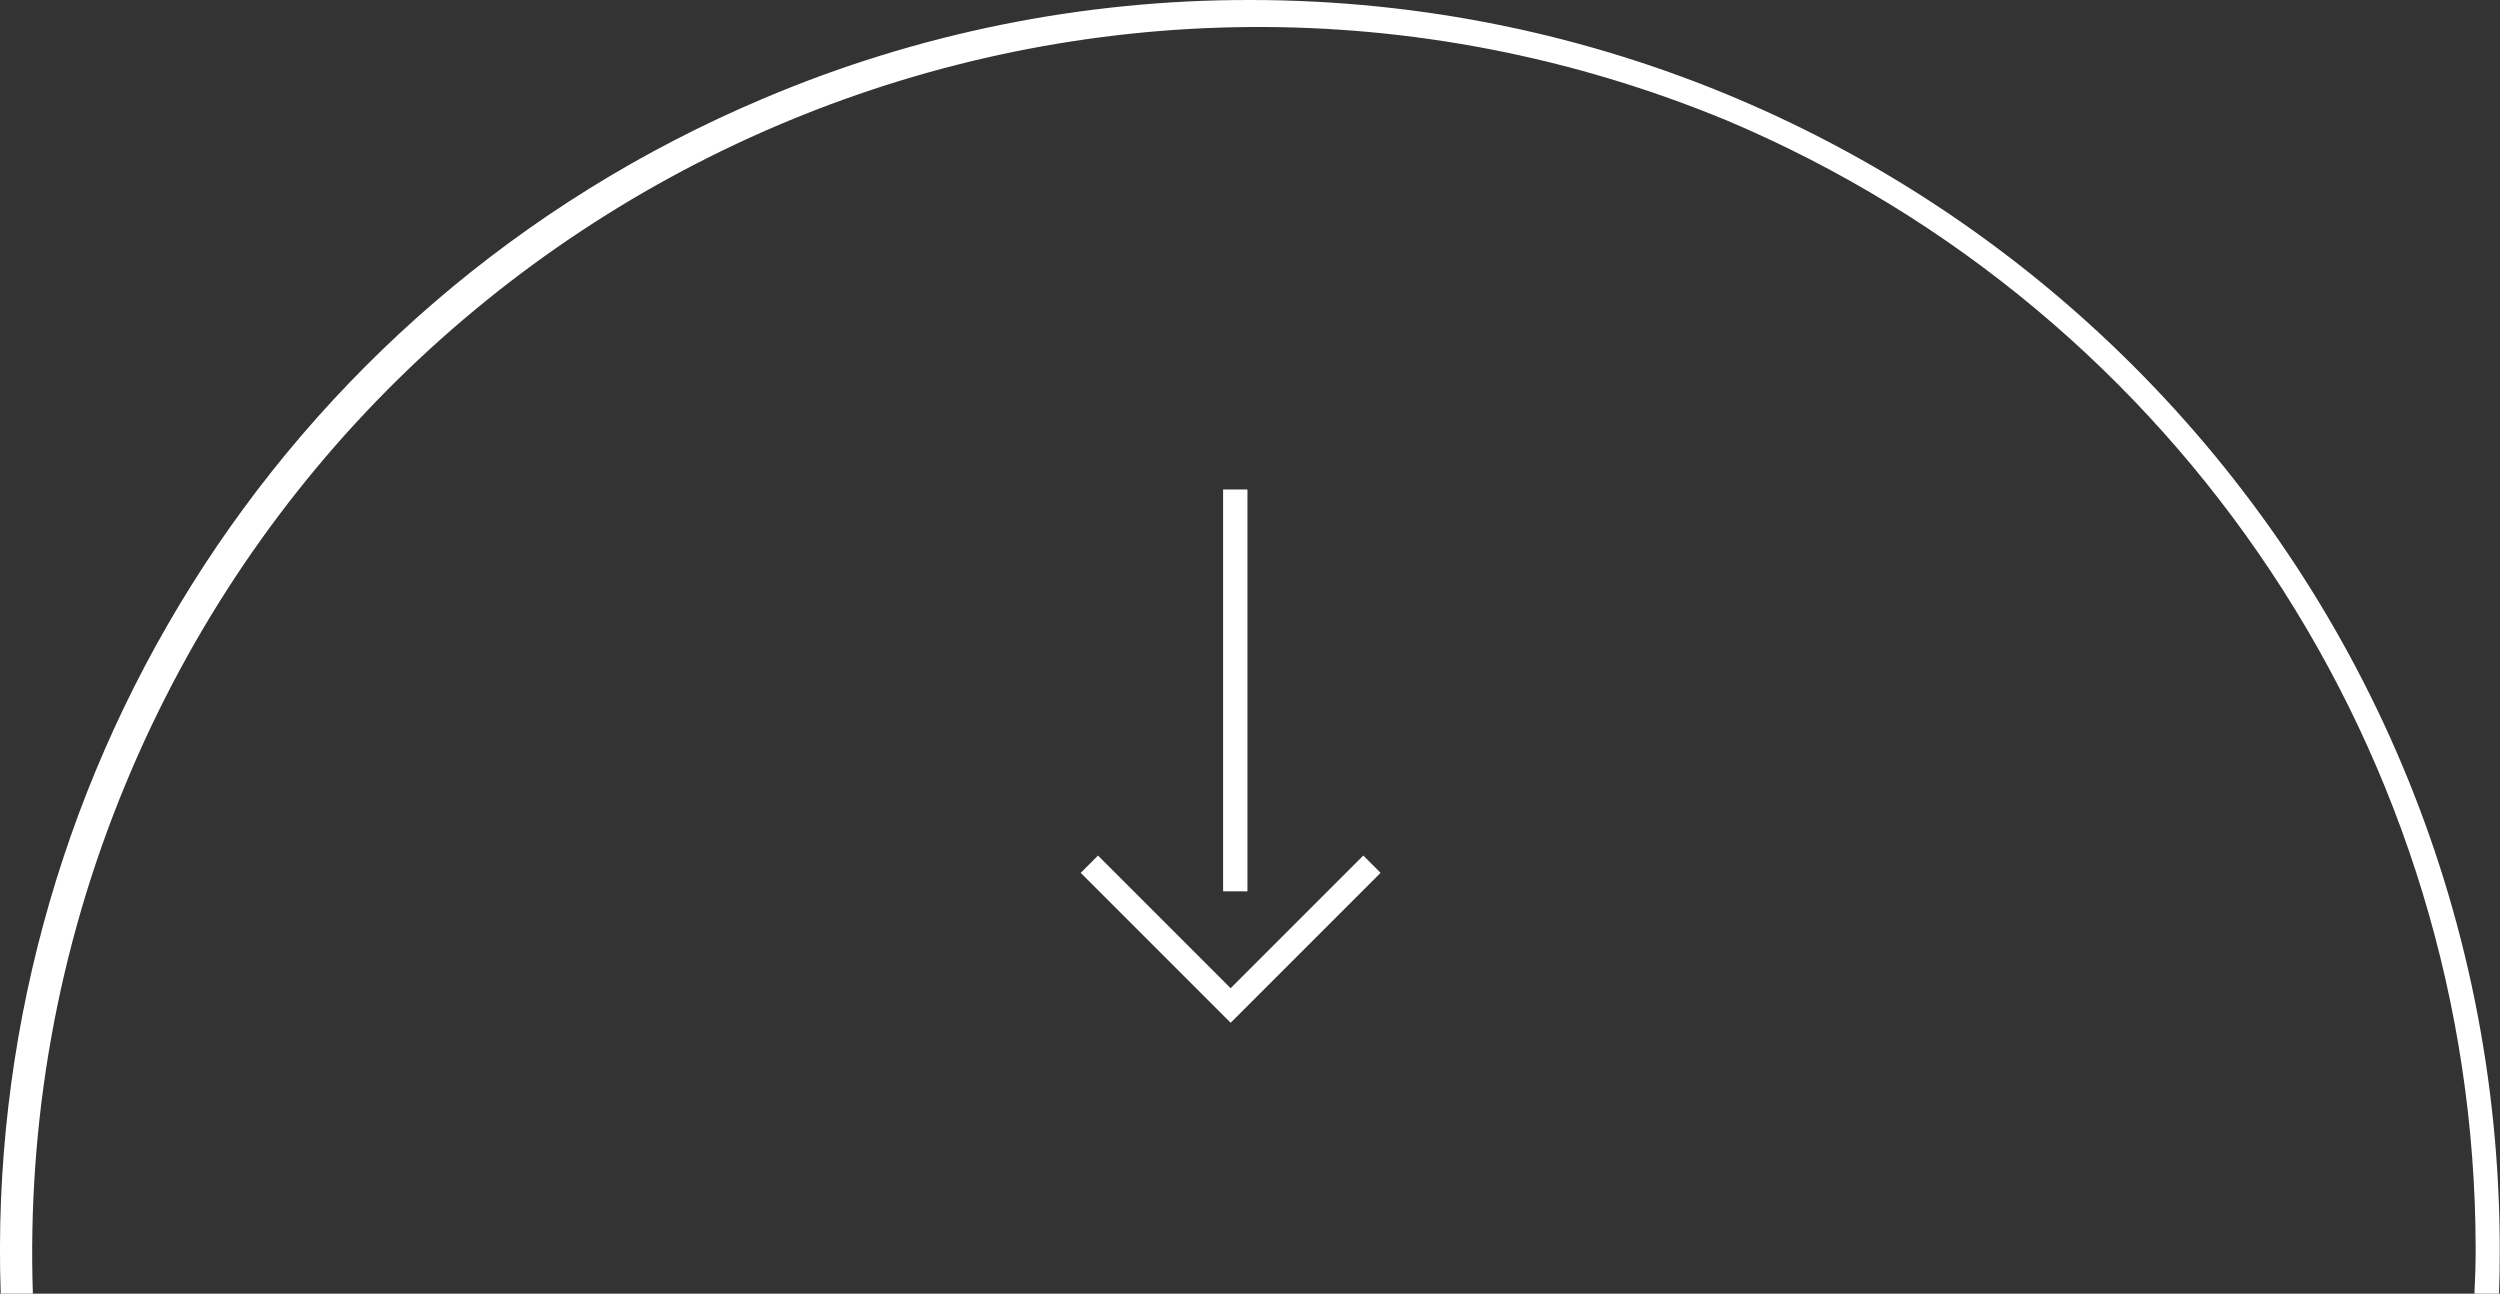 <?xml version="1.0" encoding="UTF-8"?>
<svg id="Layer_1" data-name="Layer 1" xmlns="http://www.w3.org/2000/svg" width="102.71" height="53.15" viewBox="0 0 102.71 53.15">
  <rect x="0" y="0" width="102.71" height="53.15" fill="#333333" stroke="none"/>
  <g id="Group_3" data-name="Group 3">
    <path id="Line_1" data-name="Line 1" d="m51.25,36.62h-1v-16.51h1v16.51Z" fill="#fff"/>
    <path id="Path_1" data-name="Path 1" d="m50.56,42.02l-6.16-6.16.71-.71,5.45,5.45,5.45-5.45.71.71-6.16,6.16Z" fill="#fff"/>
  </g>
  <path d="m1.35,53.15c-.23-6.97.97-14.09,3.81-20.94C15.81,6.51,45.27-5.69,70.97,4.96c18.62,7.88,30.73,26.14,30.74,46.36,0,.62-.02,1.23-.05,1.84h1.01c.02-.58.03-1.16.03-1.74C102.73,23.03,79.74.02,51.37,0c-6.87-.01-13.67,1.36-19.99,4.04C11.2,12.56-.69,32.48.03,53.15h1.32Z" fill="#fff"/>
</svg>